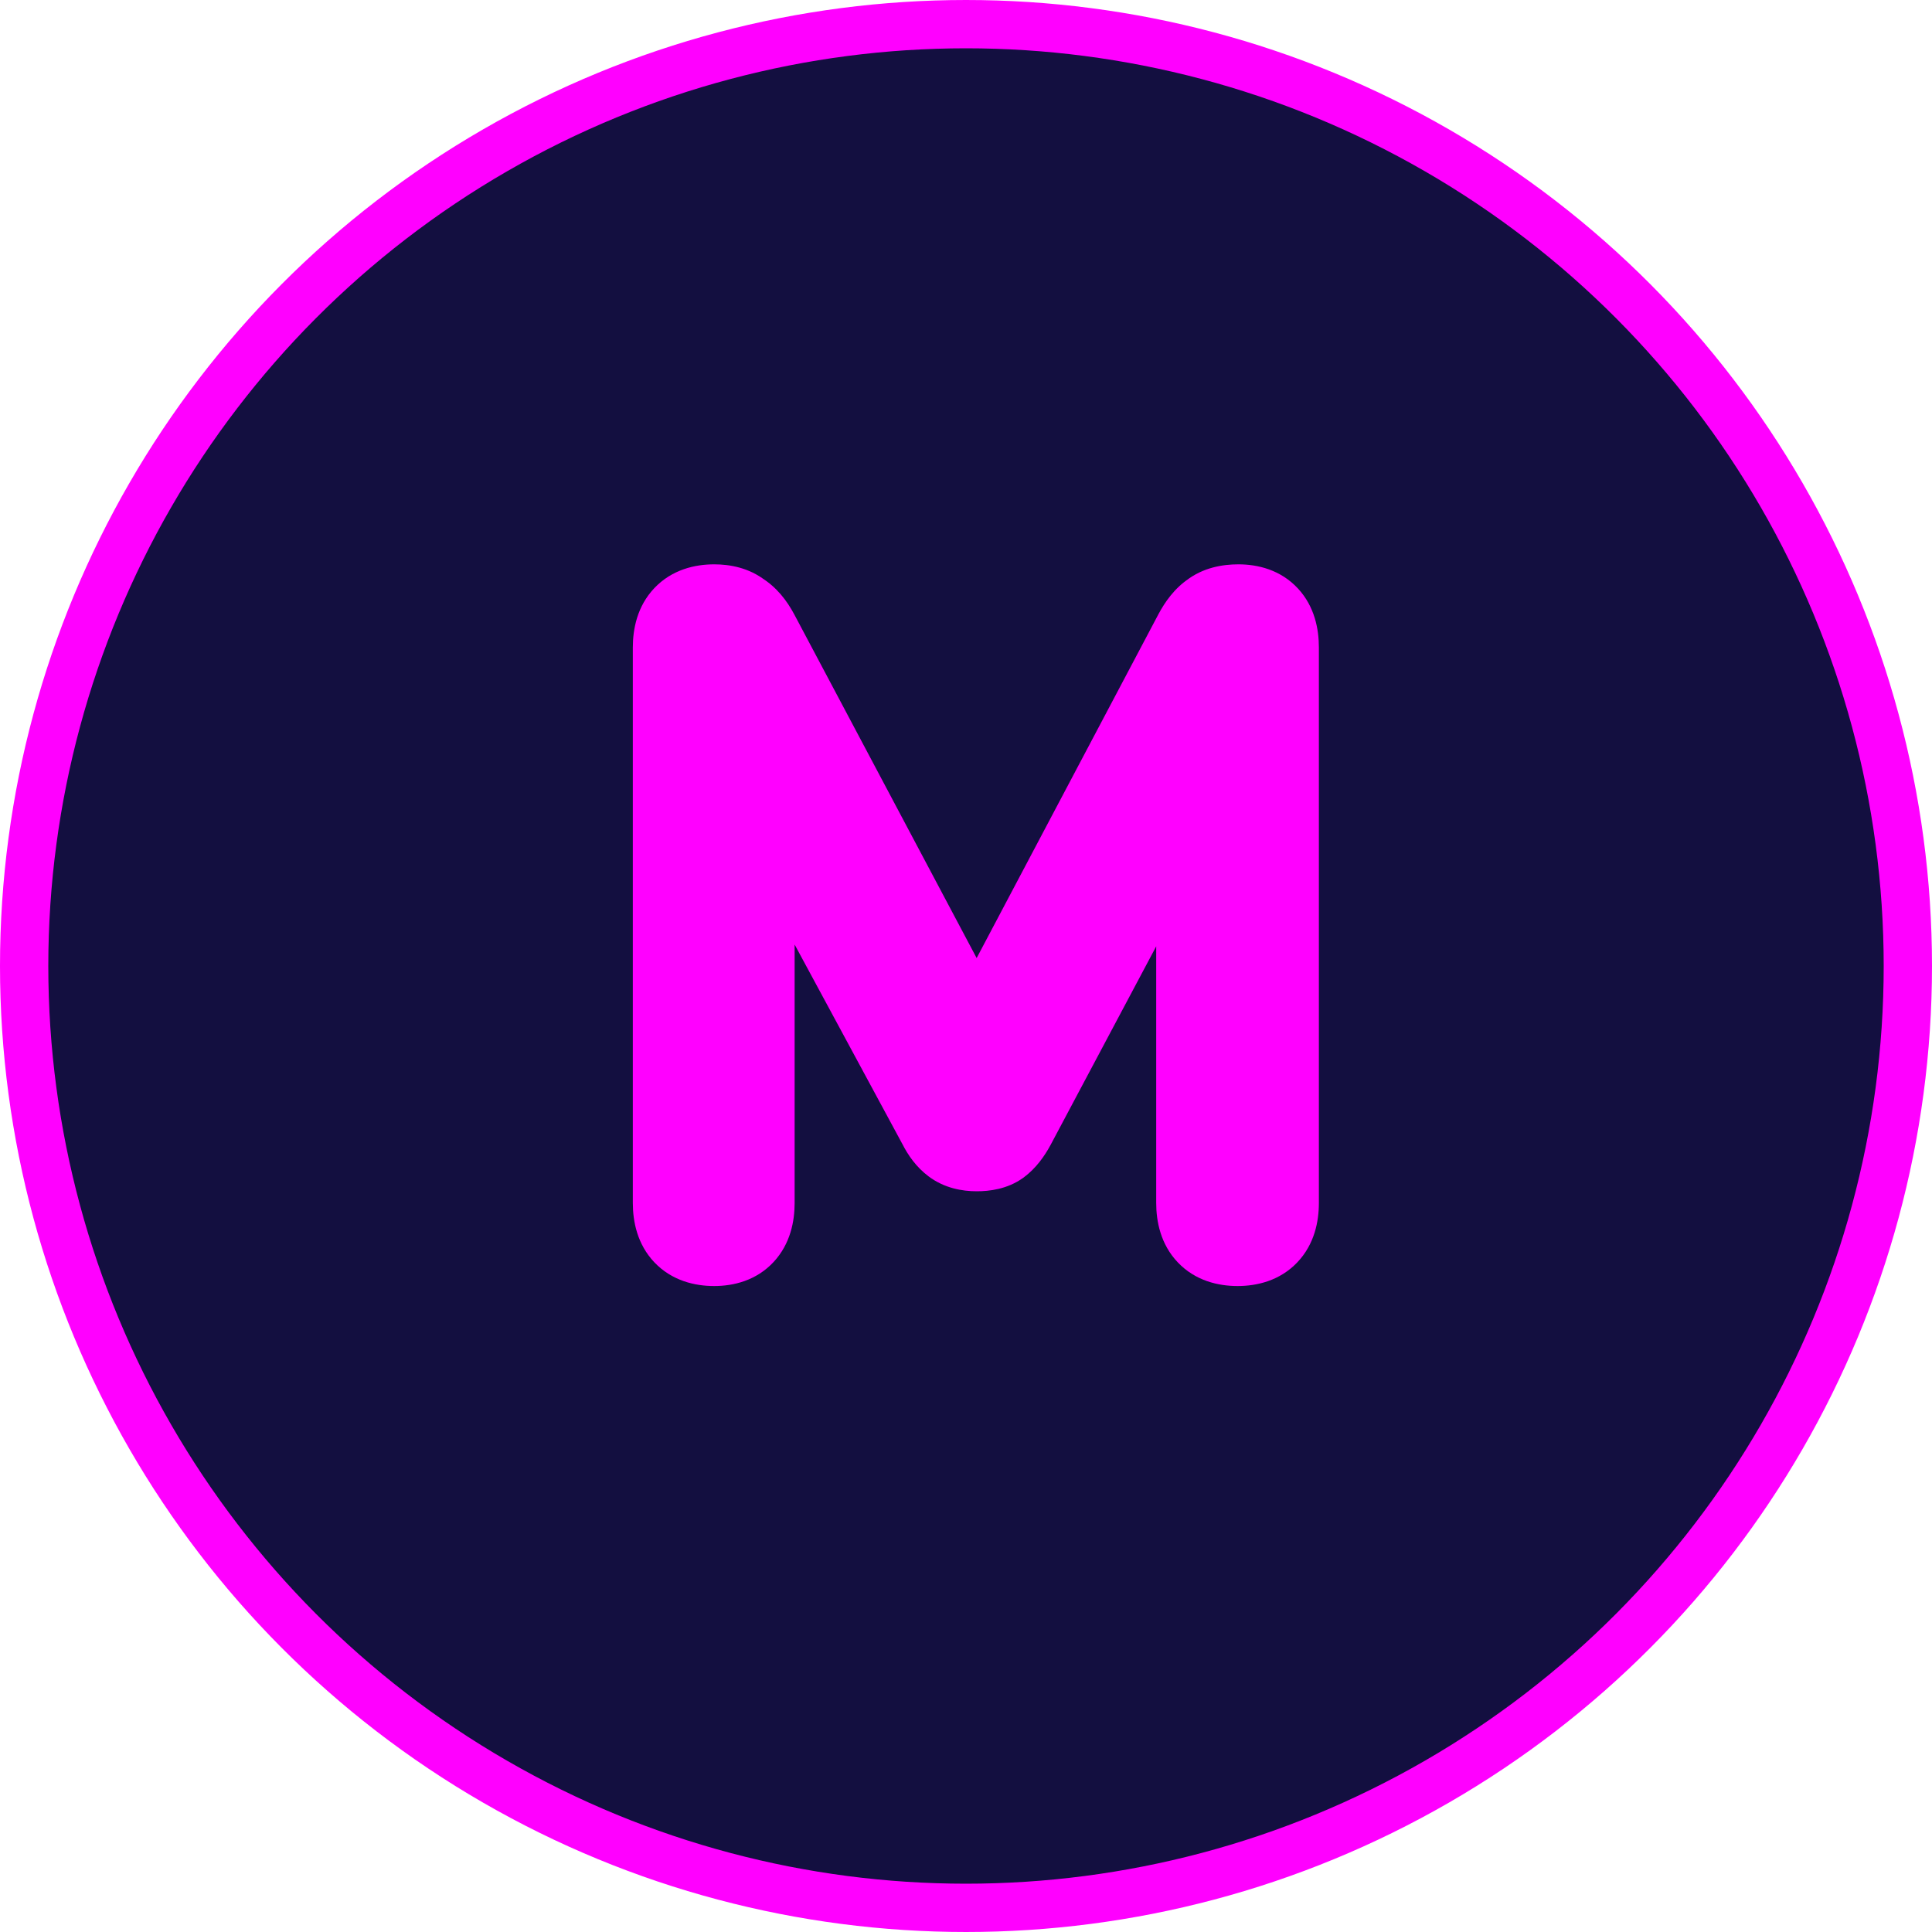 <svg width="80" height="80" viewBox="0 0 80 80" fill="none" xmlns="http://www.w3.org/2000/svg">
<circle cx="40" cy="40" r="39" fill="#130F40" stroke="#FF00FF" stroke-width="2"/>
<path d="M29.572 51.252C28.66 51.252 28.204 50.772 28.204 49.812V26.808C28.204 25.848 28.66 25.368 29.572 25.368C29.956 25.368 30.256 25.452 30.472 25.62C30.712 25.764 30.928 26.016 31.12 26.376L40.444 43.944L49.732 26.376C49.924 26.016 50.128 25.764 50.344 25.62C50.56 25.452 50.872 25.368 51.28 25.368C52.168 25.368 52.612 25.848 52.612 26.808V49.812C52.612 50.772 52.156 51.252 51.244 51.252C50.332 51.252 49.876 50.772 49.876 49.812V31.164L41.74 46.464C41.572 46.776 41.392 47.004 41.2 47.148C41.032 47.268 40.78 47.328 40.444 47.328C40.108 47.328 39.844 47.256 39.652 47.112C39.46 46.968 39.292 46.752 39.148 46.464L30.904 31.2V49.812C30.904 50.772 30.46 51.252 29.572 51.252Z" fill="#FF00FF"/>
<path d="M30.472 25.62L29.244 27.199L29.34 27.273L29.443 27.335L30.472 25.62ZM31.12 26.376L32.887 25.438L32.885 25.435L31.12 26.376ZM40.444 43.944L38.677 44.882L40.447 48.217L42.212 44.879L40.444 43.944ZM49.732 26.376L47.967 25.435L47.964 25.441L49.732 26.376ZM50.344 25.62L51.453 27.284L51.514 27.244L51.572 27.199L50.344 25.62ZM49.876 31.164H51.876L48.11 30.225L49.876 31.164ZM41.74 46.464L43.501 47.412L43.506 47.403L41.74 46.464ZM41.2 47.148L42.362 48.776L42.381 48.762L42.4 48.748L41.2 47.148ZM39.652 47.112L38.452 48.712L38.452 48.712L39.652 47.112ZM39.148 46.464L40.937 45.57L40.923 45.541L40.908 45.514L39.148 46.464ZM30.904 31.2L32.664 30.25L28.904 31.2H30.904ZM29.572 49.252C29.451 49.252 29.721 49.225 29.996 49.514C30.253 49.785 30.204 50.009 30.204 49.812H26.204C26.204 50.575 26.384 51.52 27.096 52.27C27.827 53.039 28.781 53.252 29.572 53.252V49.252ZM30.204 49.812V26.808H26.204V49.812H30.204ZM30.204 26.808C30.204 26.611 30.253 26.835 29.996 27.105C29.721 27.395 29.451 27.368 29.572 27.368V23.368C28.781 23.368 27.827 23.581 27.096 24.351C26.384 25.101 26.204 26.045 26.204 26.808H30.204ZM29.572 27.368C29.687 27.368 29.496 27.395 29.244 27.199L31.7 24.041C31.016 23.509 30.225 23.368 29.572 23.368V27.368ZM29.443 27.335C29.348 27.278 29.302 27.226 29.296 27.219C29.29 27.212 29.313 27.238 29.355 27.317L32.885 25.435C32.596 24.892 32.163 24.302 31.501 23.905L29.443 27.335ZM29.353 27.314L38.677 44.882L42.211 43.006L32.887 25.438L29.353 27.314ZM42.212 44.879L51.5 27.311L47.964 25.441L38.676 43.009L42.212 44.879ZM51.497 27.317C51.521 27.271 51.542 27.237 51.557 27.213C51.573 27.189 51.582 27.177 51.584 27.175C51.585 27.174 51.576 27.184 51.556 27.203C51.536 27.222 51.502 27.252 51.453 27.284L49.235 23.956C48.63 24.359 48.234 24.934 47.967 25.435L51.497 27.317ZM51.572 27.199C51.435 27.305 51.315 27.347 51.26 27.362C51.209 27.376 51.208 27.368 51.28 27.368V23.368C50.636 23.368 49.819 23.495 49.116 24.041L51.572 27.199ZM51.28 27.368C51.327 27.368 51.283 27.375 51.185 27.34C51.075 27.3 50.935 27.221 50.811 27.086C50.56 26.816 50.612 26.599 50.612 26.808H54.612C54.612 26.057 54.441 25.12 53.747 24.37C53.026 23.59 52.074 23.368 51.28 23.368V27.368ZM50.612 26.808V49.812H54.612V26.808H50.612ZM50.612 49.812C50.612 50.009 50.563 49.785 50.82 49.514C51.095 49.225 51.365 49.252 51.244 49.252V53.252C52.035 53.252 52.989 53.039 53.72 52.27C54.432 51.52 54.612 50.575 54.612 49.812H50.612ZM51.244 49.252C51.123 49.252 51.393 49.225 51.668 49.514C51.925 49.785 51.876 50.009 51.876 49.812H47.876C47.876 50.575 48.056 51.52 48.768 52.27C49.499 53.039 50.453 53.252 51.244 53.252V49.252ZM51.876 49.812V31.164H47.876V49.812H51.876ZM48.11 30.225L39.974 45.525L43.506 47.403L51.642 32.103L48.11 30.225ZM39.979 45.516C39.959 45.552 39.943 45.58 39.931 45.599C39.918 45.618 39.911 45.628 39.909 45.63C39.908 45.632 39.913 45.624 39.928 45.61C39.942 45.596 39.965 45.574 40 45.548L42.4 48.748C42.908 48.367 43.255 47.868 43.501 47.412L39.979 45.516ZM40.038 45.52C40.21 45.397 40.358 45.353 40.422 45.337C40.485 45.322 40.499 45.328 40.444 45.328V49.328C40.958 49.328 41.702 49.247 42.362 48.776L40.038 45.52ZM40.444 45.328C40.372 45.328 40.584 45.311 40.852 45.512L38.452 48.712C39.105 49.201 39.844 49.328 40.444 49.328V45.328ZM40.852 45.512C40.916 45.56 40.95 45.601 40.961 45.614C40.97 45.626 40.96 45.616 40.937 45.57L37.359 47.358C37.597 47.834 37.942 48.329 38.452 48.712L40.852 45.512ZM40.908 45.514L32.664 30.25L29.144 32.15L37.388 47.414L40.908 45.514ZM28.904 31.2V49.812H32.904V31.2H28.904ZM28.904 49.812C28.904 50.021 28.852 49.804 29.103 49.534C29.227 49.4 29.367 49.32 29.477 49.28C29.575 49.245 29.619 49.252 29.572 49.252V53.252C30.366 53.252 31.318 53.03 32.039 52.25C32.733 51.499 32.904 50.563 32.904 49.812H28.904Z" fill="#FF00FF"/>
</svg>
